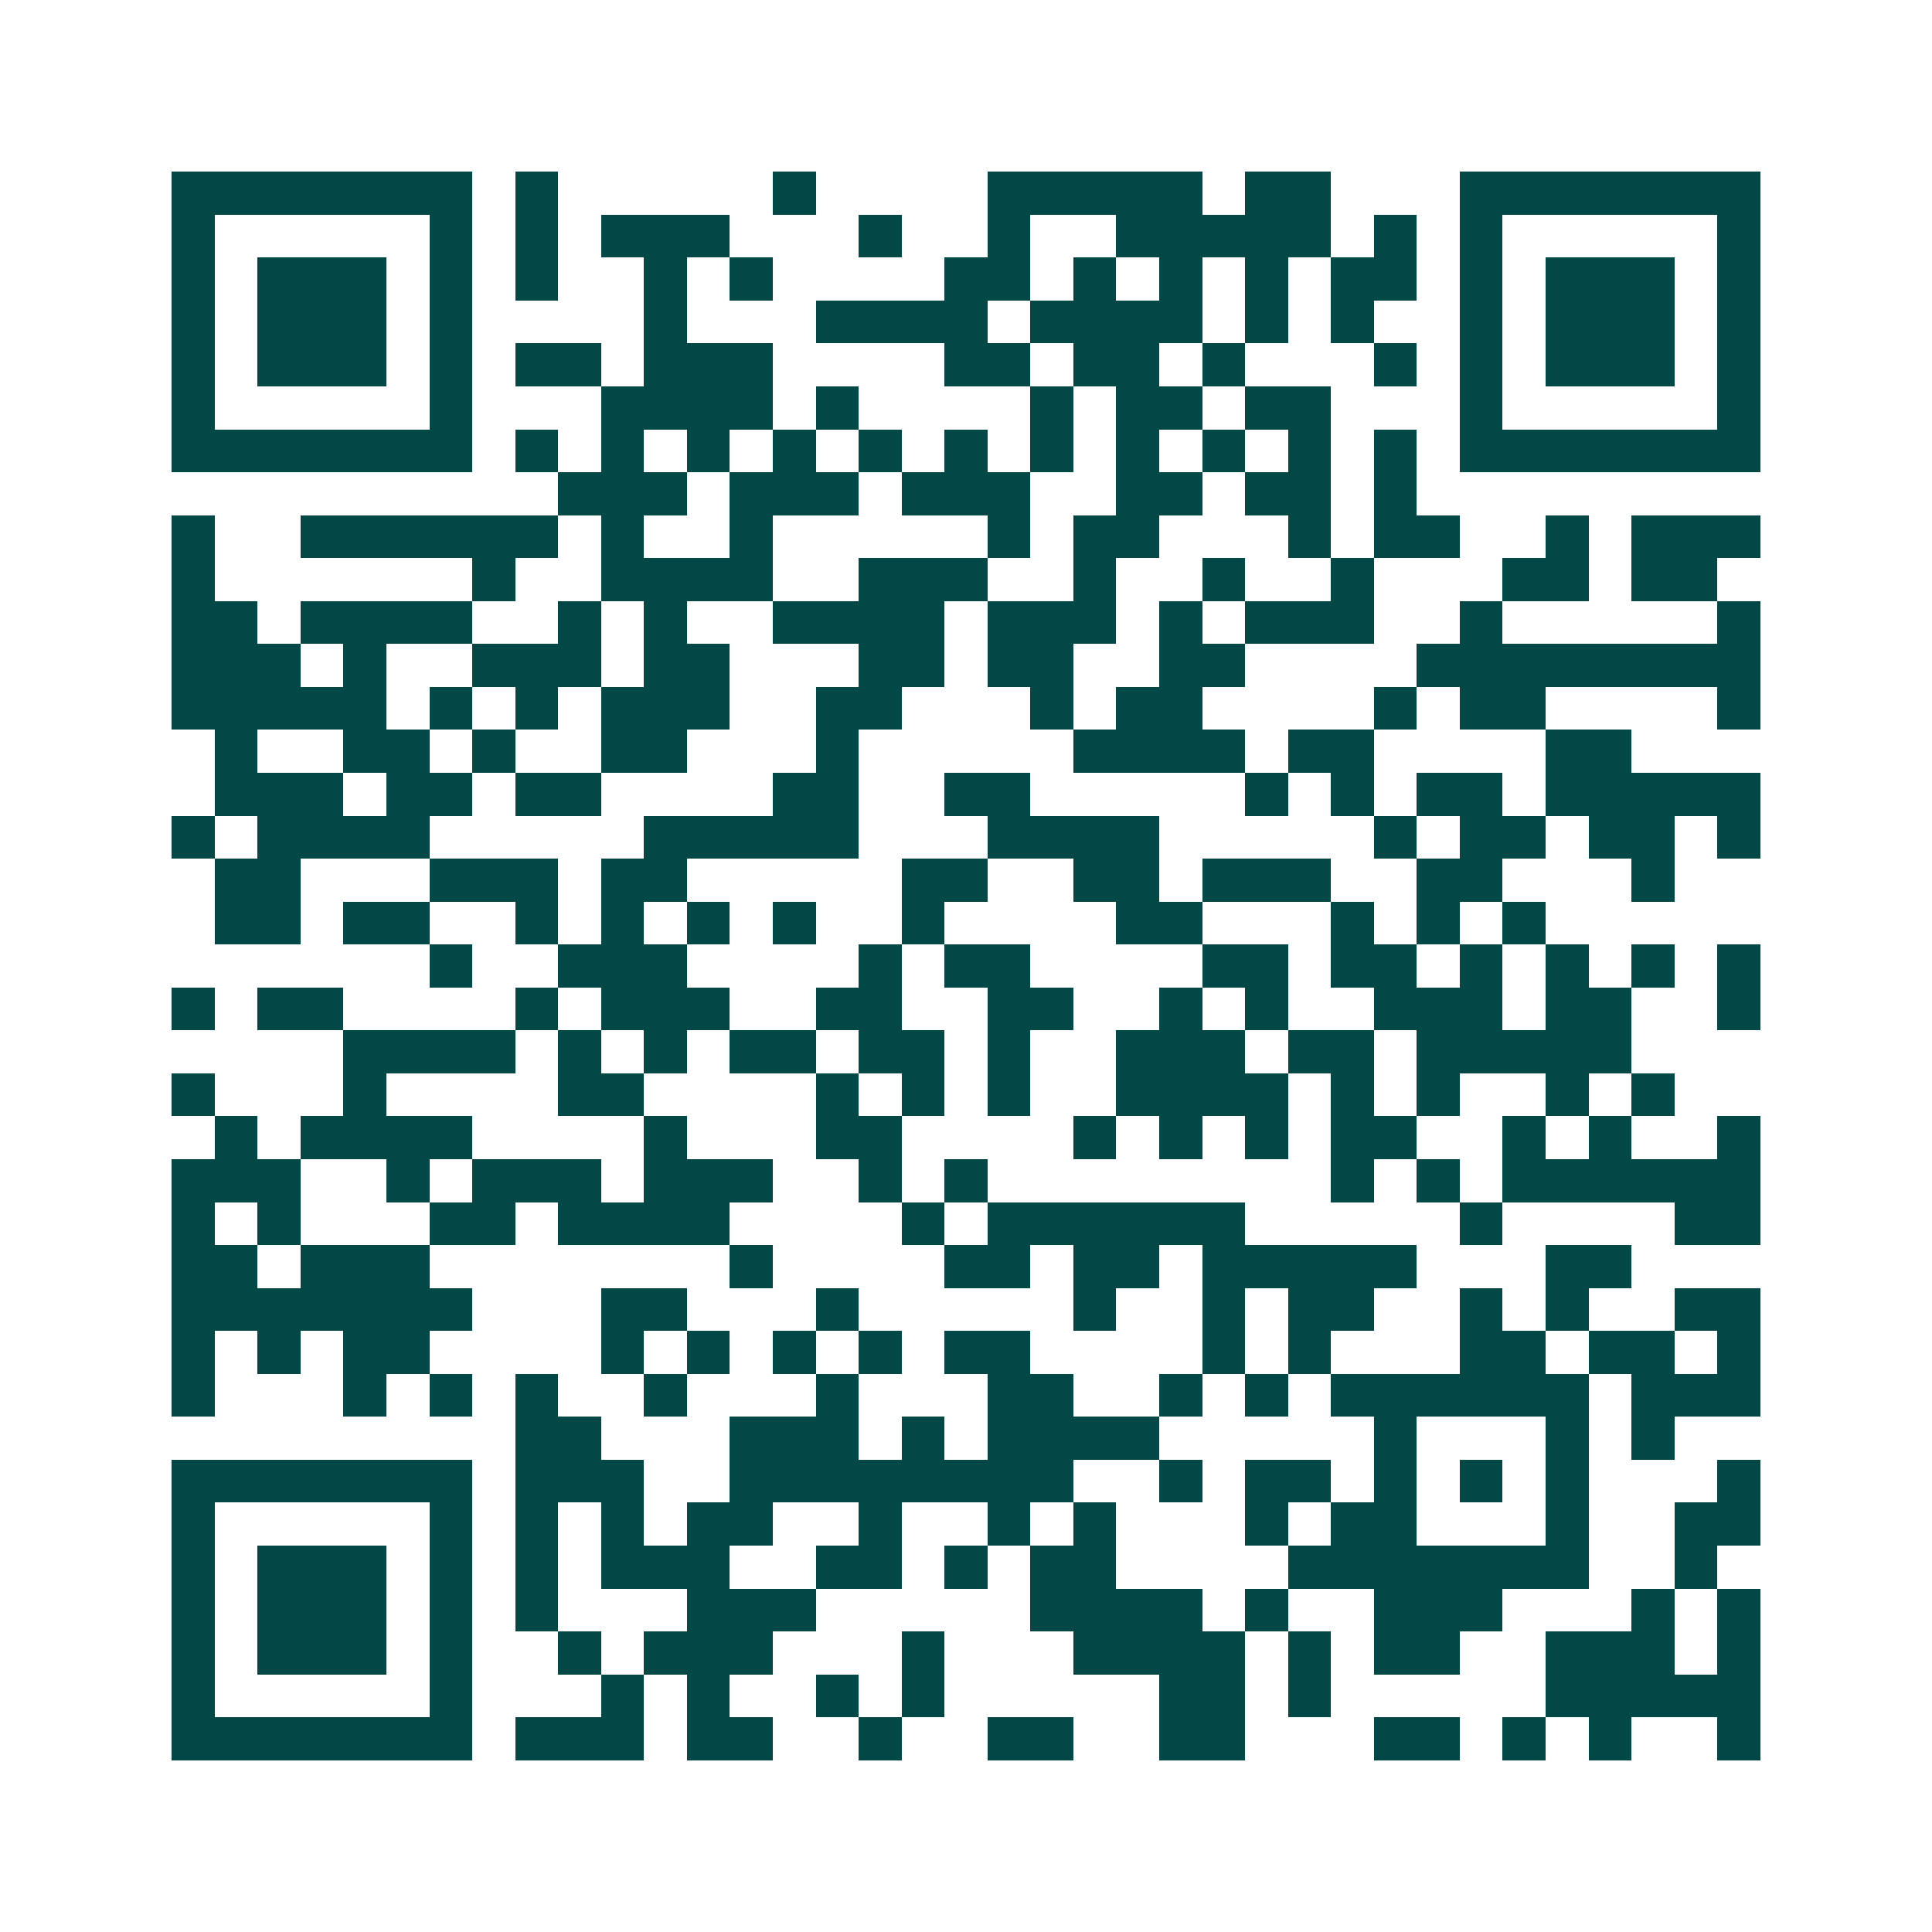 <svg xmlns="http://www.w3.org/2000/svg" width="200" height="200" viewBox="0 0 45 45" shape-rendering="crispEdges"><path fill="#ffffff" d="M0 0h45v45H0z"/><path stroke="#014847" d="M4 4.5h7m1 0h1m5 0h1m4 0h5m1 0h2m3 0h7M4 5.5h1m5 0h1m1 0h1m1 0h3m3 0h1m2 0h1m2 0h5m1 0h1m1 0h1m5 0h1M4 6.5h1m1 0h3m1 0h1m1 0h1m2 0h1m1 0h1m4 0h2m1 0h1m1 0h1m1 0h1m1 0h2m1 0h1m1 0h3m1 0h1M4 7.5h1m1 0h3m1 0h1m4 0h1m3 0h4m1 0h4m1 0h1m1 0h1m2 0h1m1 0h3m1 0h1M4 8.5h1m1 0h3m1 0h1m1 0h2m1 0h3m4 0h2m1 0h2m1 0h1m3 0h1m1 0h1m1 0h3m1 0h1M4 9.5h1m5 0h1m3 0h4m1 0h1m4 0h1m1 0h2m1 0h2m3 0h1m5 0h1M4 10.5h7m1 0h1m1 0h1m1 0h1m1 0h1m1 0h1m1 0h1m1 0h1m1 0h1m1 0h1m1 0h1m1 0h1m1 0h7M13 11.5h3m1 0h3m1 0h3m2 0h2m1 0h2m1 0h1M4 12.5h1m2 0h6m1 0h1m2 0h1m5 0h1m1 0h2m3 0h1m1 0h2m2 0h1m1 0h3M4 13.5h1m6 0h1m2 0h4m2 0h3m2 0h1m2 0h1m2 0h1m3 0h2m1 0h2M4 14.5h2m1 0h4m2 0h1m1 0h1m2 0h4m1 0h3m1 0h1m1 0h3m2 0h1m5 0h1M4 15.5h3m1 0h1m2 0h3m1 0h2m3 0h2m1 0h2m2 0h2m4 0h8M4 16.5h5m1 0h1m1 0h1m1 0h3m2 0h2m3 0h1m1 0h2m4 0h1m1 0h2m4 0h1M5 17.5h1m2 0h2m1 0h1m2 0h2m3 0h1m5 0h4m1 0h2m4 0h2M5 18.5h3m1 0h2m1 0h2m4 0h2m2 0h2m5 0h1m1 0h1m1 0h2m1 0h5M4 19.5h1m1 0h4m5 0h5m3 0h4m5 0h1m1 0h2m1 0h2m1 0h1M5 20.5h2m3 0h3m1 0h2m5 0h2m2 0h2m1 0h3m2 0h2m3 0h1M5 21.5h2m1 0h2m2 0h1m1 0h1m1 0h1m1 0h1m2 0h1m4 0h2m3 0h1m1 0h1m1 0h1M10 22.5h1m2 0h3m4 0h1m1 0h2m4 0h2m1 0h2m1 0h1m1 0h1m1 0h1m1 0h1M4 23.5h1m1 0h2m4 0h1m1 0h3m2 0h2m2 0h2m2 0h1m1 0h1m2 0h3m1 0h2m2 0h1M8 24.5h4m1 0h1m1 0h1m1 0h2m1 0h2m1 0h1m2 0h3m1 0h2m1 0h5M4 25.5h1m3 0h1m4 0h2m4 0h1m1 0h1m1 0h1m2 0h4m1 0h1m1 0h1m2 0h1m1 0h1M5 26.5h1m1 0h4m4 0h1m3 0h2m4 0h1m1 0h1m1 0h1m1 0h2m2 0h1m1 0h1m2 0h1M4 27.5h3m2 0h1m1 0h3m1 0h3m2 0h1m1 0h1m8 0h1m1 0h1m1 0h6M4 28.5h1m1 0h1m3 0h2m1 0h4m4 0h1m1 0h6m5 0h1m4 0h2M4 29.5h2m1 0h3m7 0h1m4 0h2m1 0h2m1 0h5m3 0h2M4 30.5h7m3 0h2m3 0h1m5 0h1m2 0h1m1 0h2m2 0h1m1 0h1m2 0h2M4 31.5h1m1 0h1m1 0h2m4 0h1m1 0h1m1 0h1m1 0h1m1 0h2m4 0h1m1 0h1m3 0h2m1 0h2m1 0h1M4 32.5h1m3 0h1m1 0h1m1 0h1m2 0h1m3 0h1m3 0h2m2 0h1m1 0h1m1 0h6m1 0h3M12 33.5h2m3 0h3m1 0h1m1 0h4m5 0h1m3 0h1m1 0h1M4 34.5h7m1 0h3m2 0h8m2 0h1m1 0h2m1 0h1m1 0h1m1 0h1m3 0h1M4 35.5h1m5 0h1m1 0h1m1 0h1m1 0h2m2 0h1m2 0h1m1 0h1m3 0h1m1 0h2m3 0h1m2 0h2M4 36.5h1m1 0h3m1 0h1m1 0h1m1 0h3m2 0h2m1 0h1m1 0h2m4 0h7m2 0h1M4 37.5h1m1 0h3m1 0h1m1 0h1m3 0h3m5 0h4m1 0h1m2 0h3m3 0h1m1 0h1M4 38.5h1m1 0h3m1 0h1m2 0h1m1 0h3m3 0h1m3 0h4m1 0h1m1 0h2m2 0h3m1 0h1M4 39.5h1m5 0h1m3 0h1m1 0h1m2 0h1m1 0h1m5 0h2m1 0h1m5 0h5M4 40.5h7m1 0h3m1 0h2m2 0h1m2 0h2m2 0h2m3 0h2m1 0h1m1 0h1m2 0h1"/></svg>
